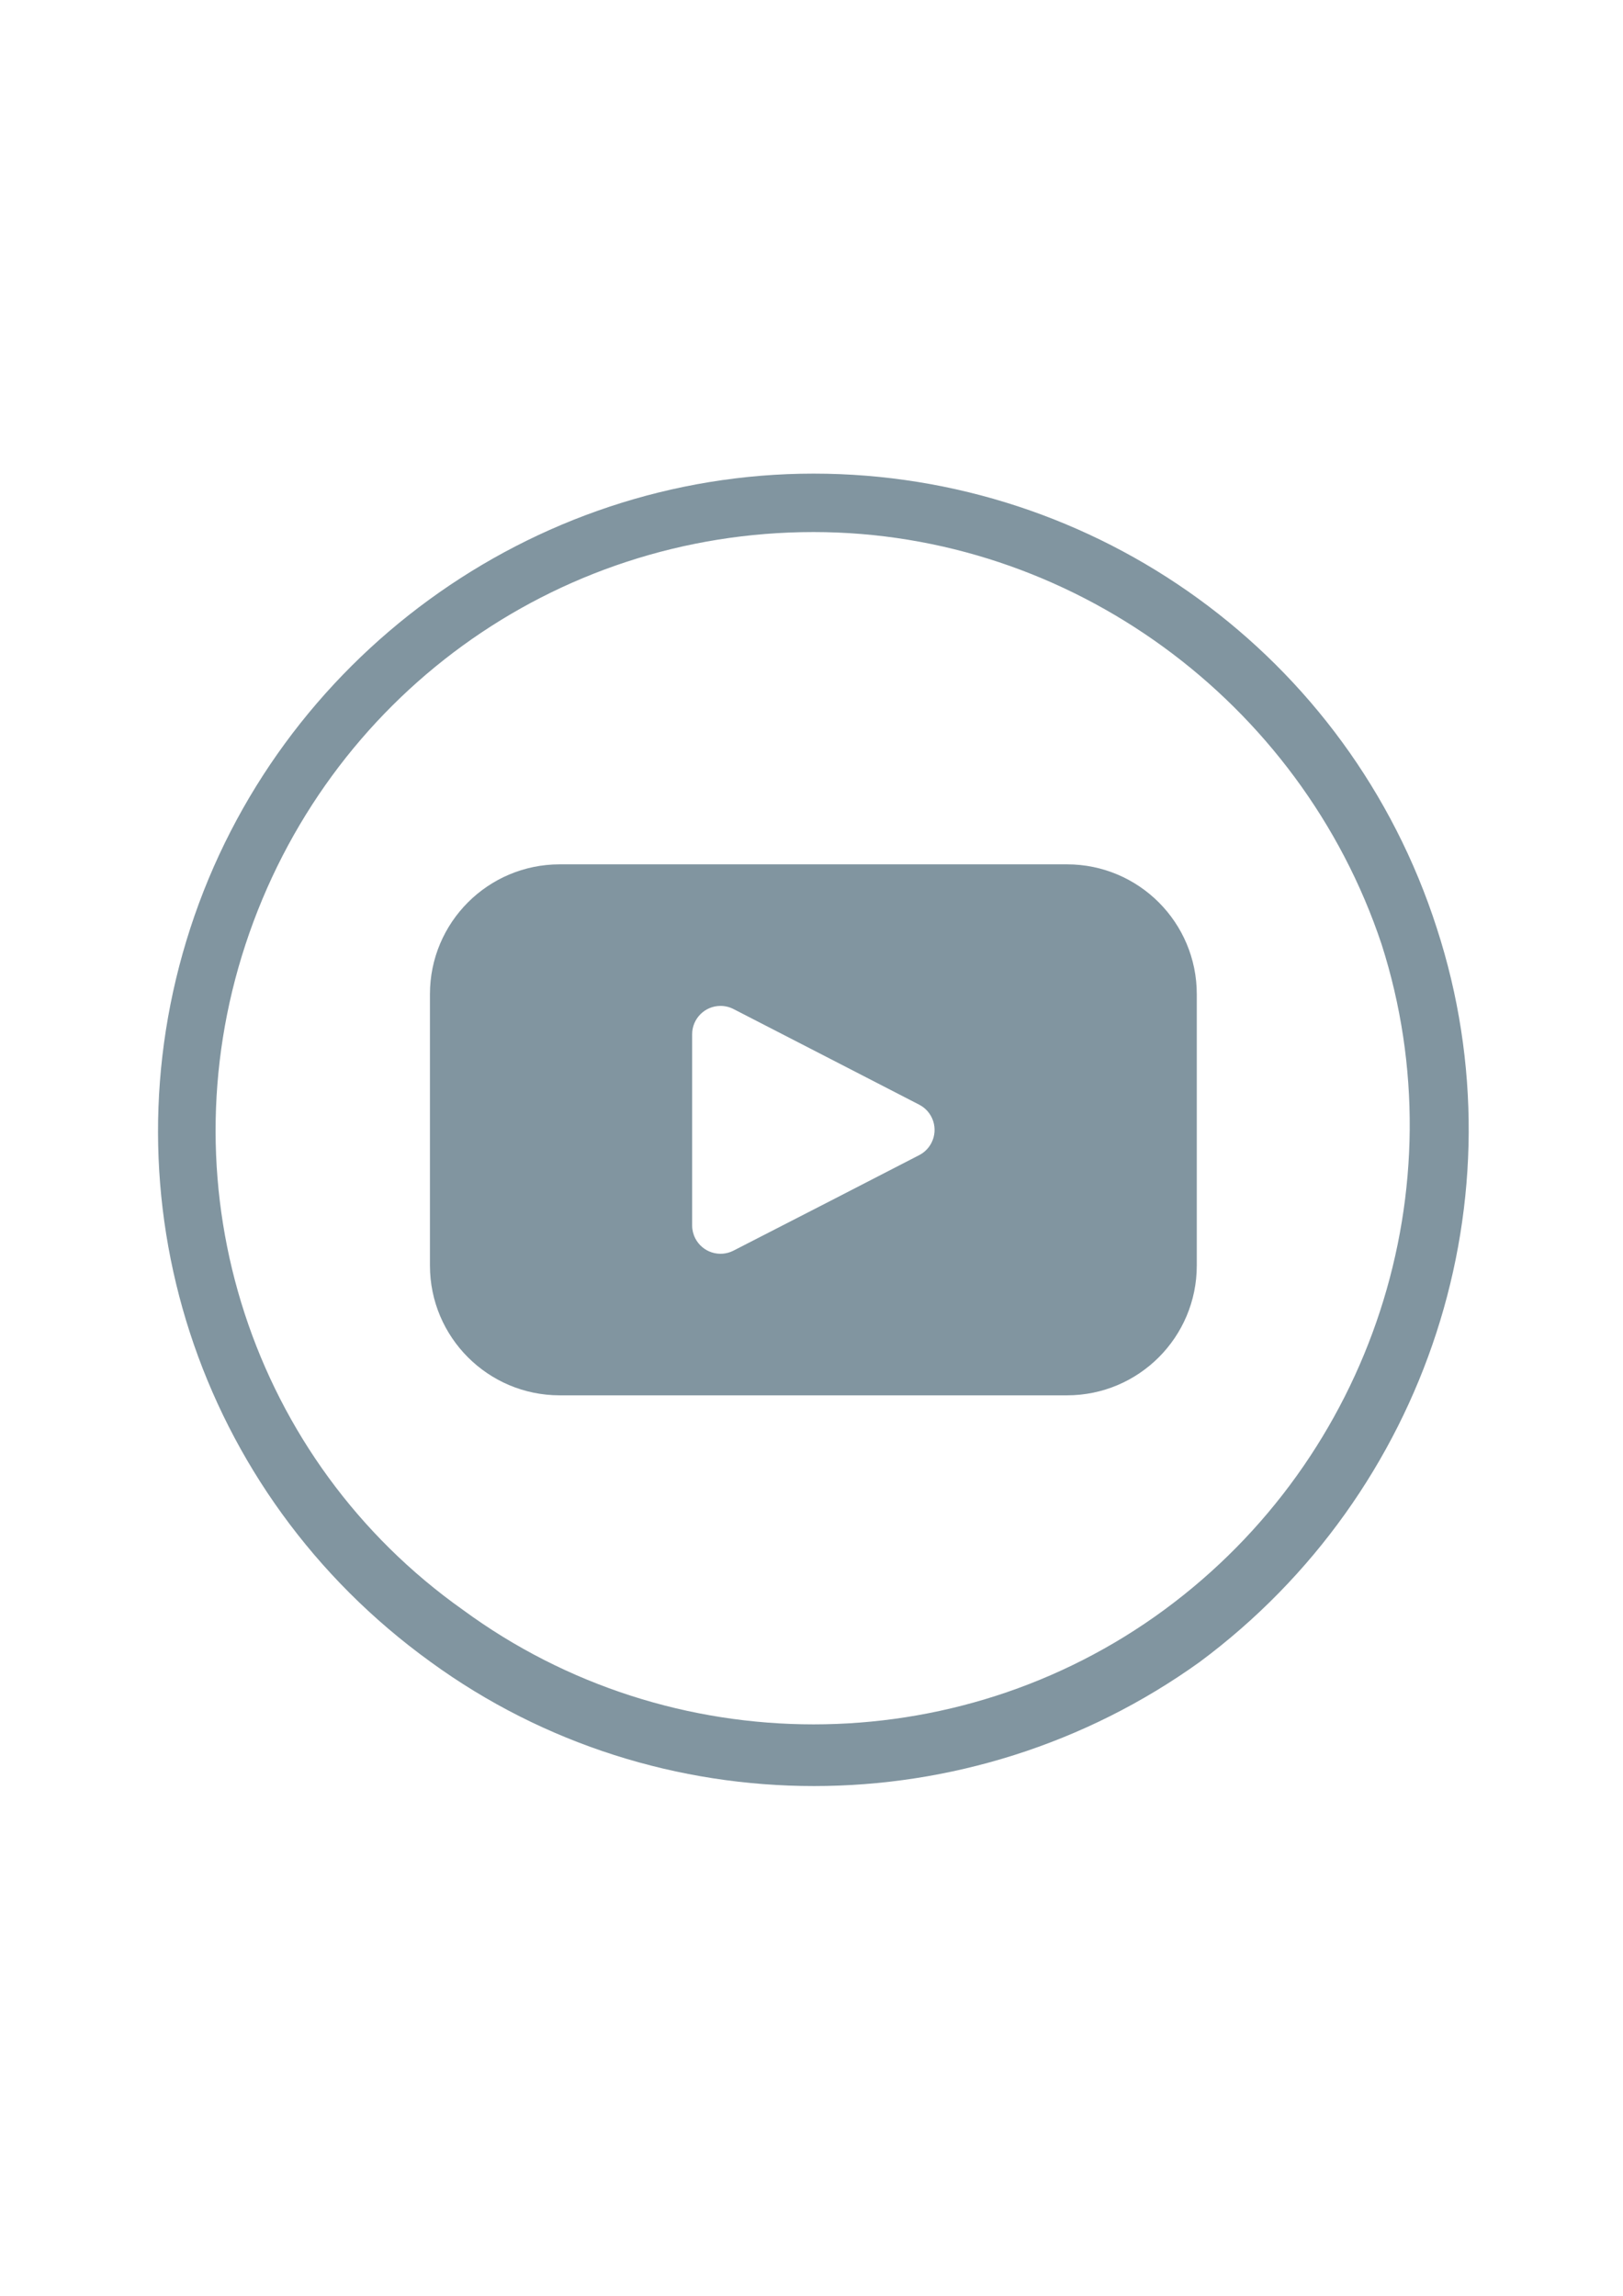 <?xml version="1.0" encoding="utf-8"?>
<!-- Generator: Adobe Illustrator 16.0.0, SVG Export Plug-In . SVG Version: 6.00 Build 0)  -->
<!DOCTYPE svg PUBLIC "-//W3C//DTD SVG 1.1//EN" "http://www.w3.org/Graphics/SVG/1.1/DTD/svg11.dtd">
<svg version="1.1" id="Calque_1" xmlns="http://www.w3.org/2000/svg" xmlns:xlink="http://www.w3.org/1999/xlink" x="0px" y="0px"
	 width="595.279px" height="841.89px" viewBox="0 0 595.279 841.89" enable-background="new 0 0 595.279 841.89"
	 xml:space="preserve">
<g>
	<path fill="#8195A0" d="M526.984,340.358c32.146,98.816-3.571,207.156-86.911,269.066c-84.529,60.719-198.823,60.719-282.162,0
		c-85.721-61.91-120.247-170.25-88.102-269.066c32.145-98.816,125.009-166.679,228.587-166.679
		C401.975,173.679,494.838,240.35,526.984,340.358z M298.396,195.109c-95.244,0-178.584,60.719-208.348,151.201
		c-29.764,90.483,2.381,189.3,79.768,244.065c76.196,55.955,180.965,55.955,257.161,0c76.195-55.957,108.341-154.773,79.768-244.065
		C476.98,257.018,392.45,195.109,298.396,195.109z"/>
</g>
<path fill="#8195A0" d="M391.355,316.962H205.291c-26.288,0-47.597,21.311-47.597,47.598v99.522
	c0,26.288,21.31,47.598,47.597,47.598h186.063c26.288,0,47.598-21.31,47.598-47.598V364.56
	C438.952,338.273,417.643,316.962,391.355,316.962z M341.636,419.092c-0.994,1.941-2.574,3.522-4.517,4.517l-32.522,16.755
	l-35.592,18.264c-5.118,2.616-11.388,0.588-14.002-4.53c-0.741-1.449-1.131-3.052-1.14-4.679v-70.145
	c0.003-5.747,4.665-10.404,10.412-10.401c1.644,0.001,3.265,0.392,4.73,1.14l35.592,18.316l32.522,16.755
	C342.235,407.705,344.257,413.976,341.636,419.092z"/>
</svg>
